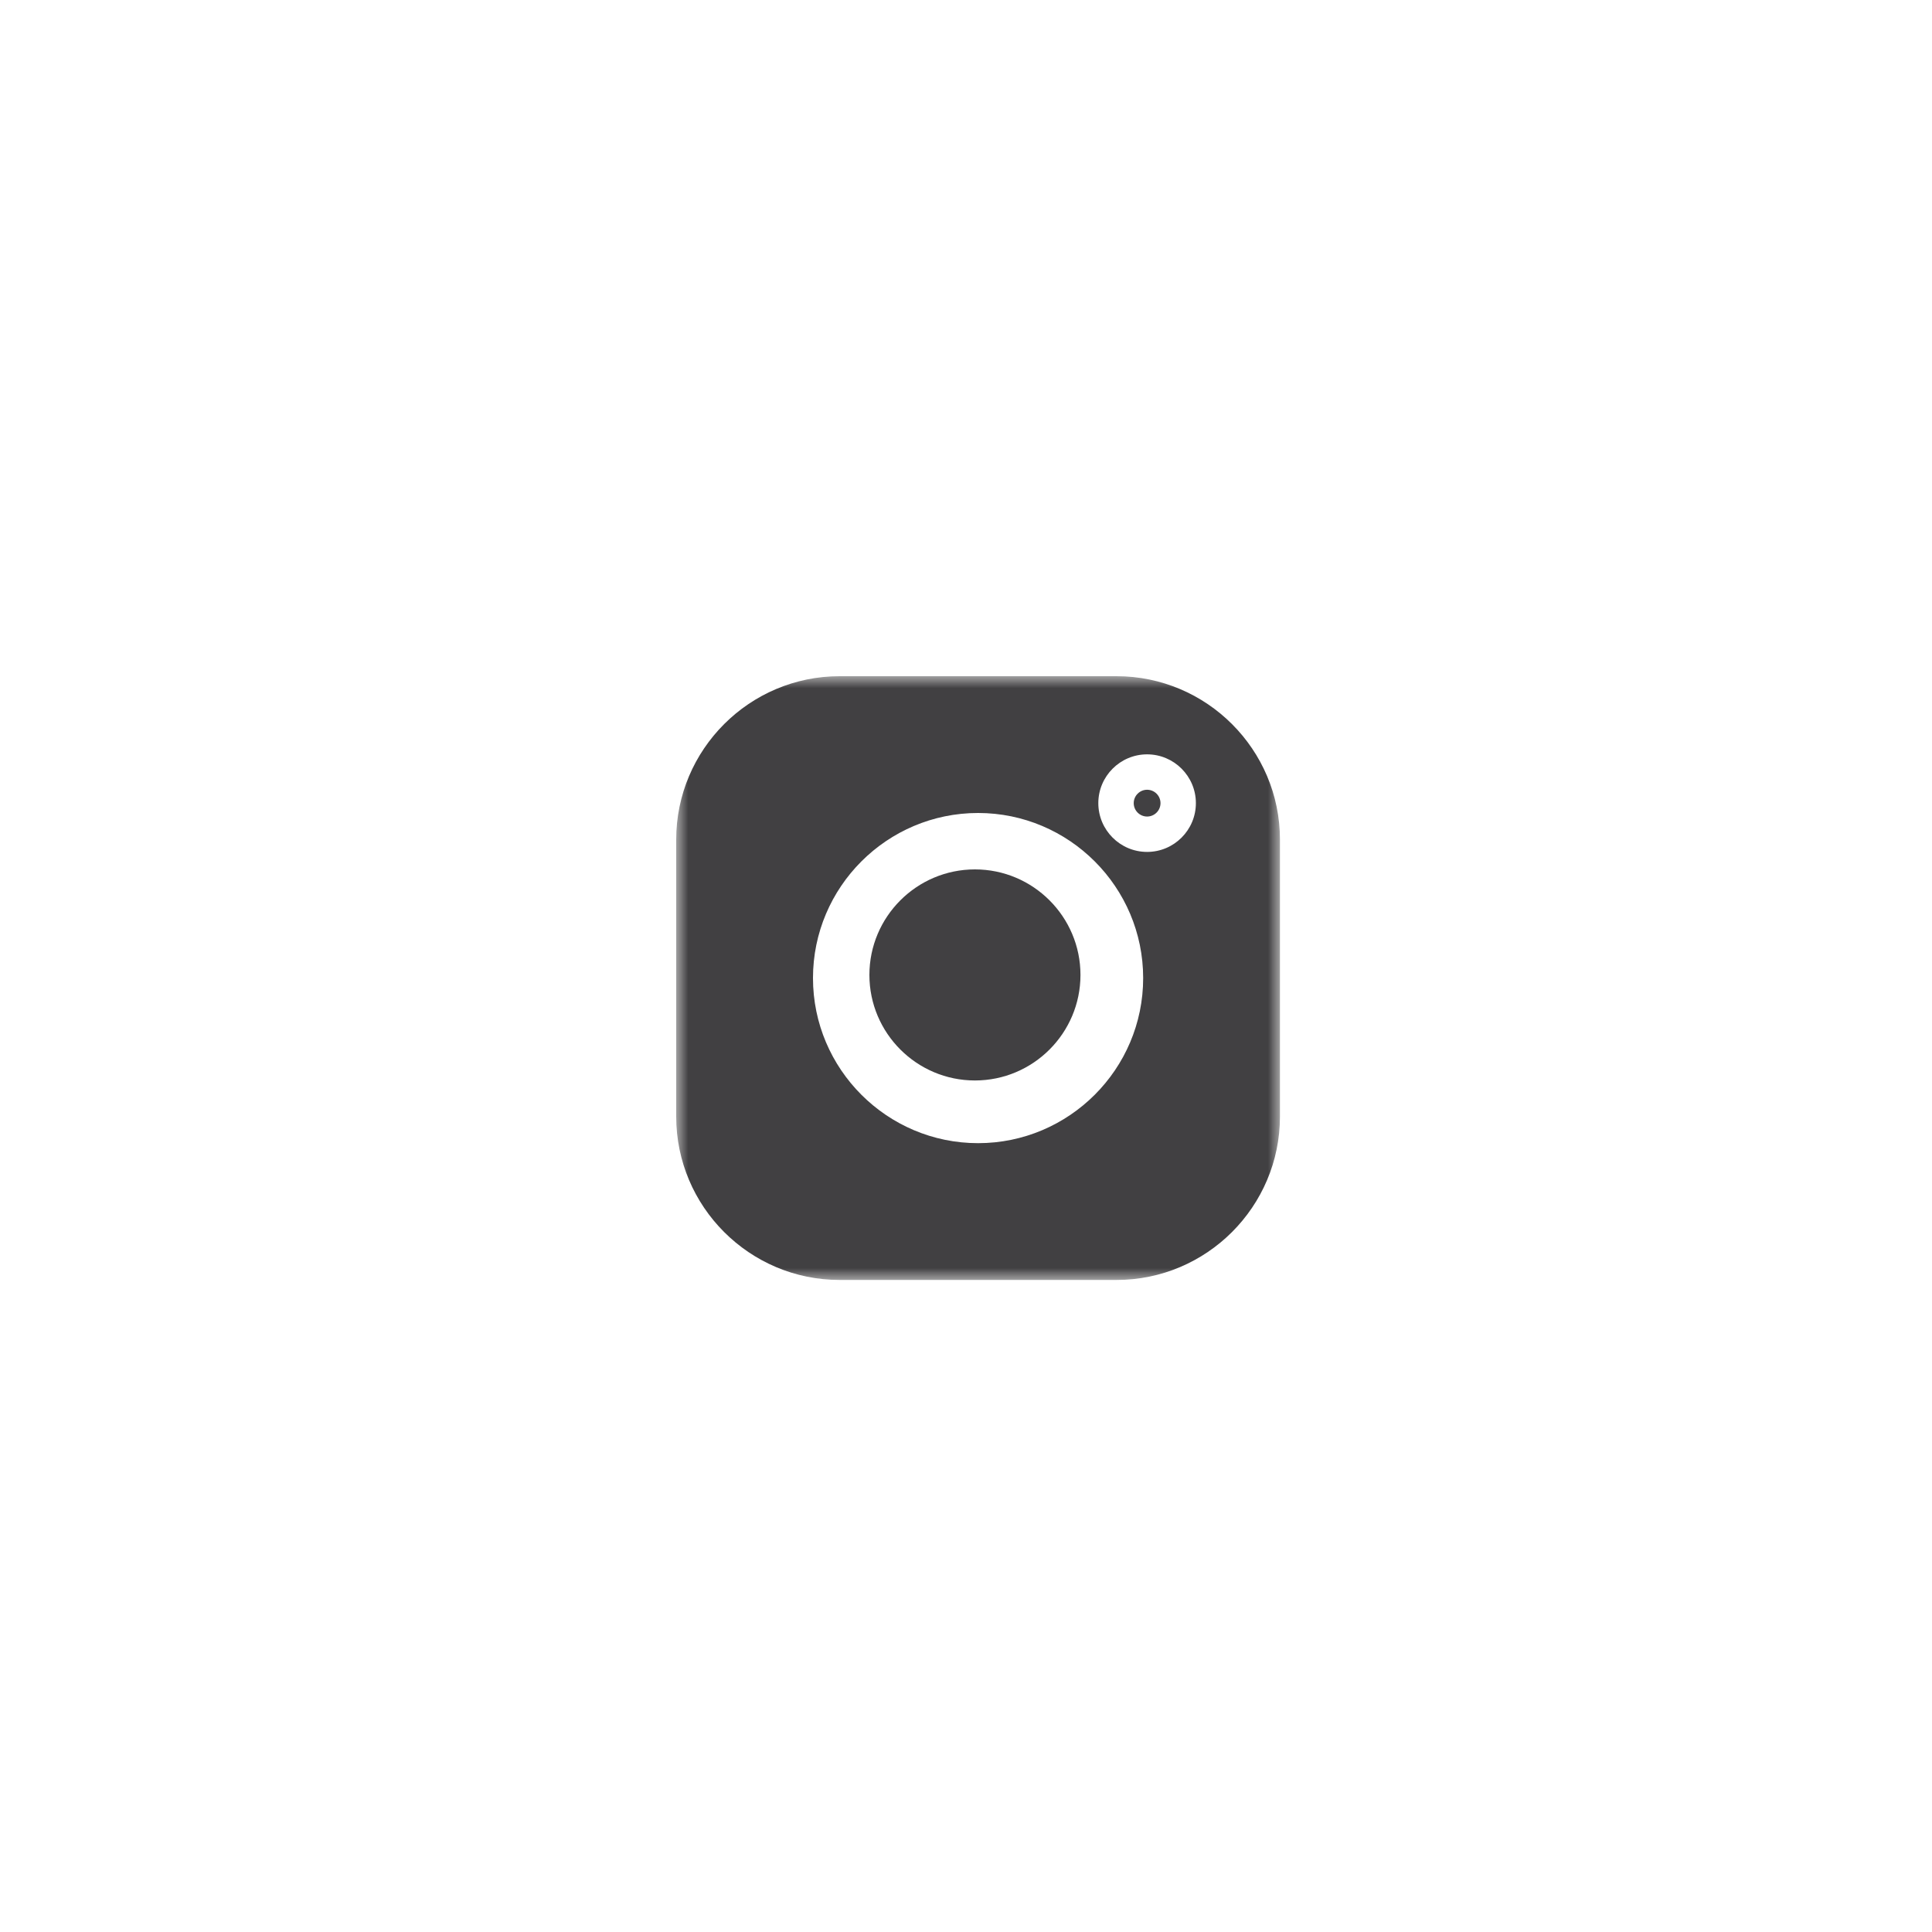 <?xml version="1.0" encoding="UTF-8"?>
<svg width="45px" height="45px" viewBox="0 0 80 80" version="1.1" xmlns="http://www.w3.org/2000/svg" xmlns:xlink="http://www.w3.org/1999/xlink">
    <!-- Generator: Sketch 55.1 (78136) - https://sketchapp.com -->
    <title>logo/social-insta</title>
    <desc>Created with Sketch.</desc>
    <defs>
        <polygon id="path-1" points="0 0 25 0 25 25 0 25"></polygon>
    </defs>
    <g id="logo/social-insta" stroke="none" stroke-width="1" fill="none" fill-rule="evenodd">
        <g id="Group" transform="translate(28, 28)">
            <g id="Group-3">
                <mask id="mask-2" fill="white">
                    <use xlink:href="#path-1"></use>
                </mask>
                <g id="Clip-2"></g>
                <path d="M19.499,7.276 C18.385,7.276 17.479,6.37 17.479,5.256 C17.479,4.143 18.385,3.236 19.499,3.236 C20.613,3.236 21.519,4.143 21.519,5.256 C21.519,6.37 20.613,7.276 19.499,7.276 M12.5,19.336 C8.731,19.336 5.664,16.269 5.664,12.5 C5.664,8.731 8.731,5.664 12.5,5.664 C16.269,5.664 19.336,8.731 19.336,12.5 C19.336,16.269 16.269,19.336 12.5,19.336 M18.233,-1.46484375e-05 L6.767,-1.46484375e-05 C3.036,-1.46484375e-05 -1.46484375e-05,3.036 -1.46484375e-05,6.767 L-1.46484375e-05,18.233 C-1.46484375e-05,21.964 3.036,25 6.767,25 L18.233,25 C21.964,25 25,21.964 25,18.233 L25,6.767 C25,3.036 21.964,-1.46484375e-05 18.233,-1.46484375e-05" id="Fill-1" fill="#414042" mask="url(#mask-2)"></path>
            </g>
            <path d="M12.37,8 C9.961,8 8,9.96 8,12.37 C8,14.78 9.961,16.74 12.37,16.74 C14.78,16.74 16.74,14.78 16.74,12.37 C16.74,9.96 14.78,8 12.37,8" id="Fill-4" fill="#414042"></path>
            <path d="M19.499,4.702 C19.194,4.702 18.945,4.951 18.945,5.256 C18.945,5.562 19.194,5.811 19.499,5.811 C19.805,5.811 20.054,5.562 20.054,5.256 C20.054,4.951 19.805,4.702 19.499,4.702" id="Fill-6" fill="#414042"></path>
        </g>
    </g>
</svg>